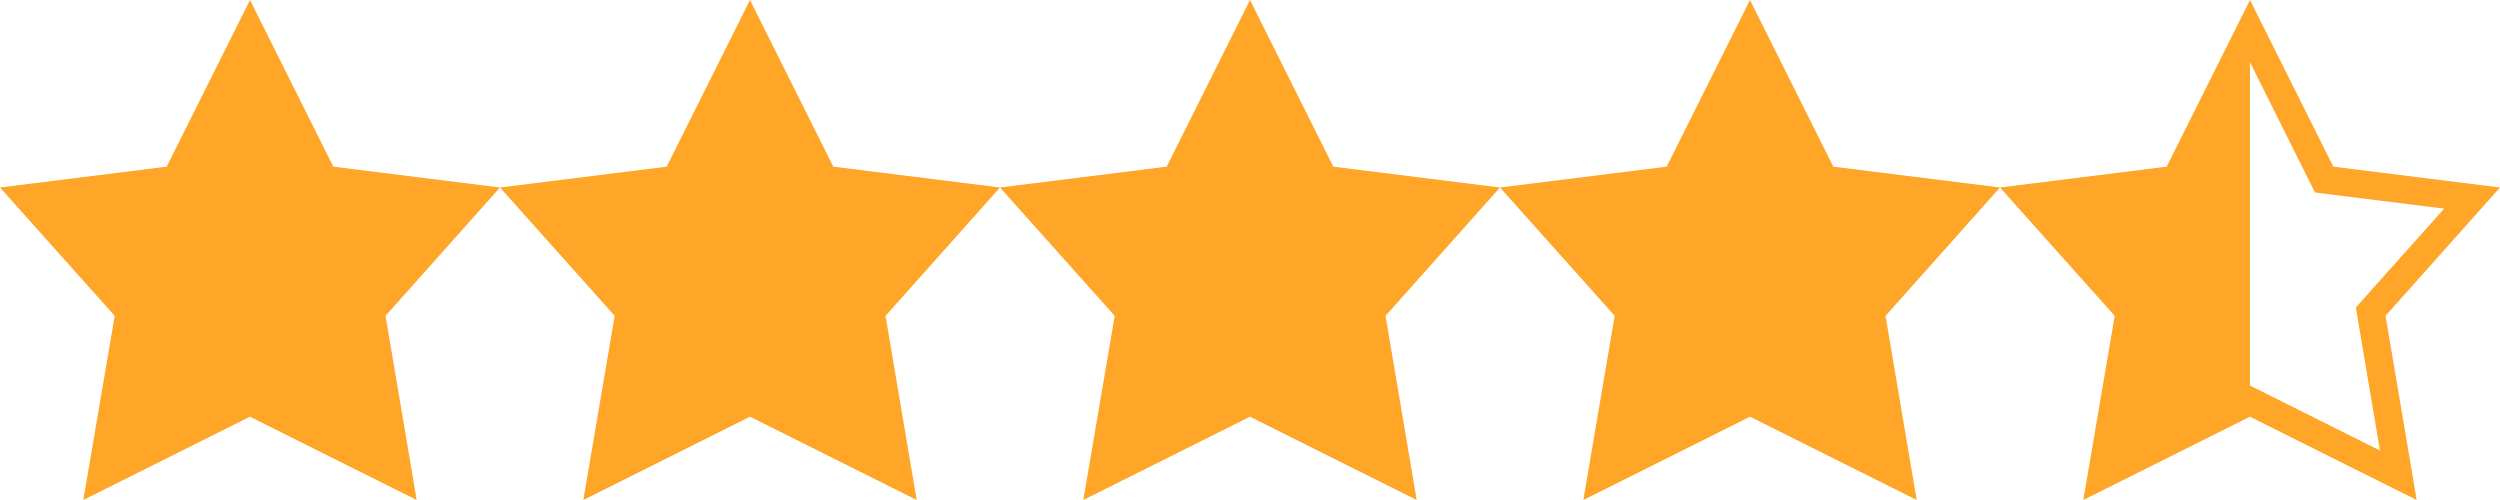 <svg width="60" height="12" viewBox="0 0 60 12" fill="none" xmlns="http://www.w3.org/2000/svg">
<g clip-path="url(#clip0_33_52)">
<path d="M54 0L52 4L48 4.5L50.753 7.58L50 12L54 10L58 12L57.253 7.58L60 4.5L56 4L54 0ZM54 1.493L55.56 4.62L58.66 5.007L56.54 7.38L57.12 10.813L54 9.253V1.493Z" fill="#FFA527"/>
<path d="M6 0L4 4L0 4.5L2.753 7.58L2 12L6 10L10 12L9.253 7.58L12 4.5L8 4L6 0Z" fill="#FFA527"/>
<path d="M42 0L40 4L36 4.5L38.753 7.58L38 12L42 10L46 12L45.253 7.58L48 4.5L44 4L42 0Z" fill="#FFA527"/>
<path d="M30 0L28 4L24 4.5L26.753 7.58L26 12L30 10L34 12L33.253 7.58L36 4.5L32 4L30 0Z" fill="#FFA527"/>
<path d="M18 0L16 4L12 4.5L14.753 7.58L14 12L18 10L22 12L21.253 7.58L24 4.5L20 4L18 0Z" fill="#FFA527"/>
</g>
<defs>
<clipPath id="clip0_33_52">
<rect width="60" height="12" fill="white"/>
</clipPath>
</defs>
</svg>

